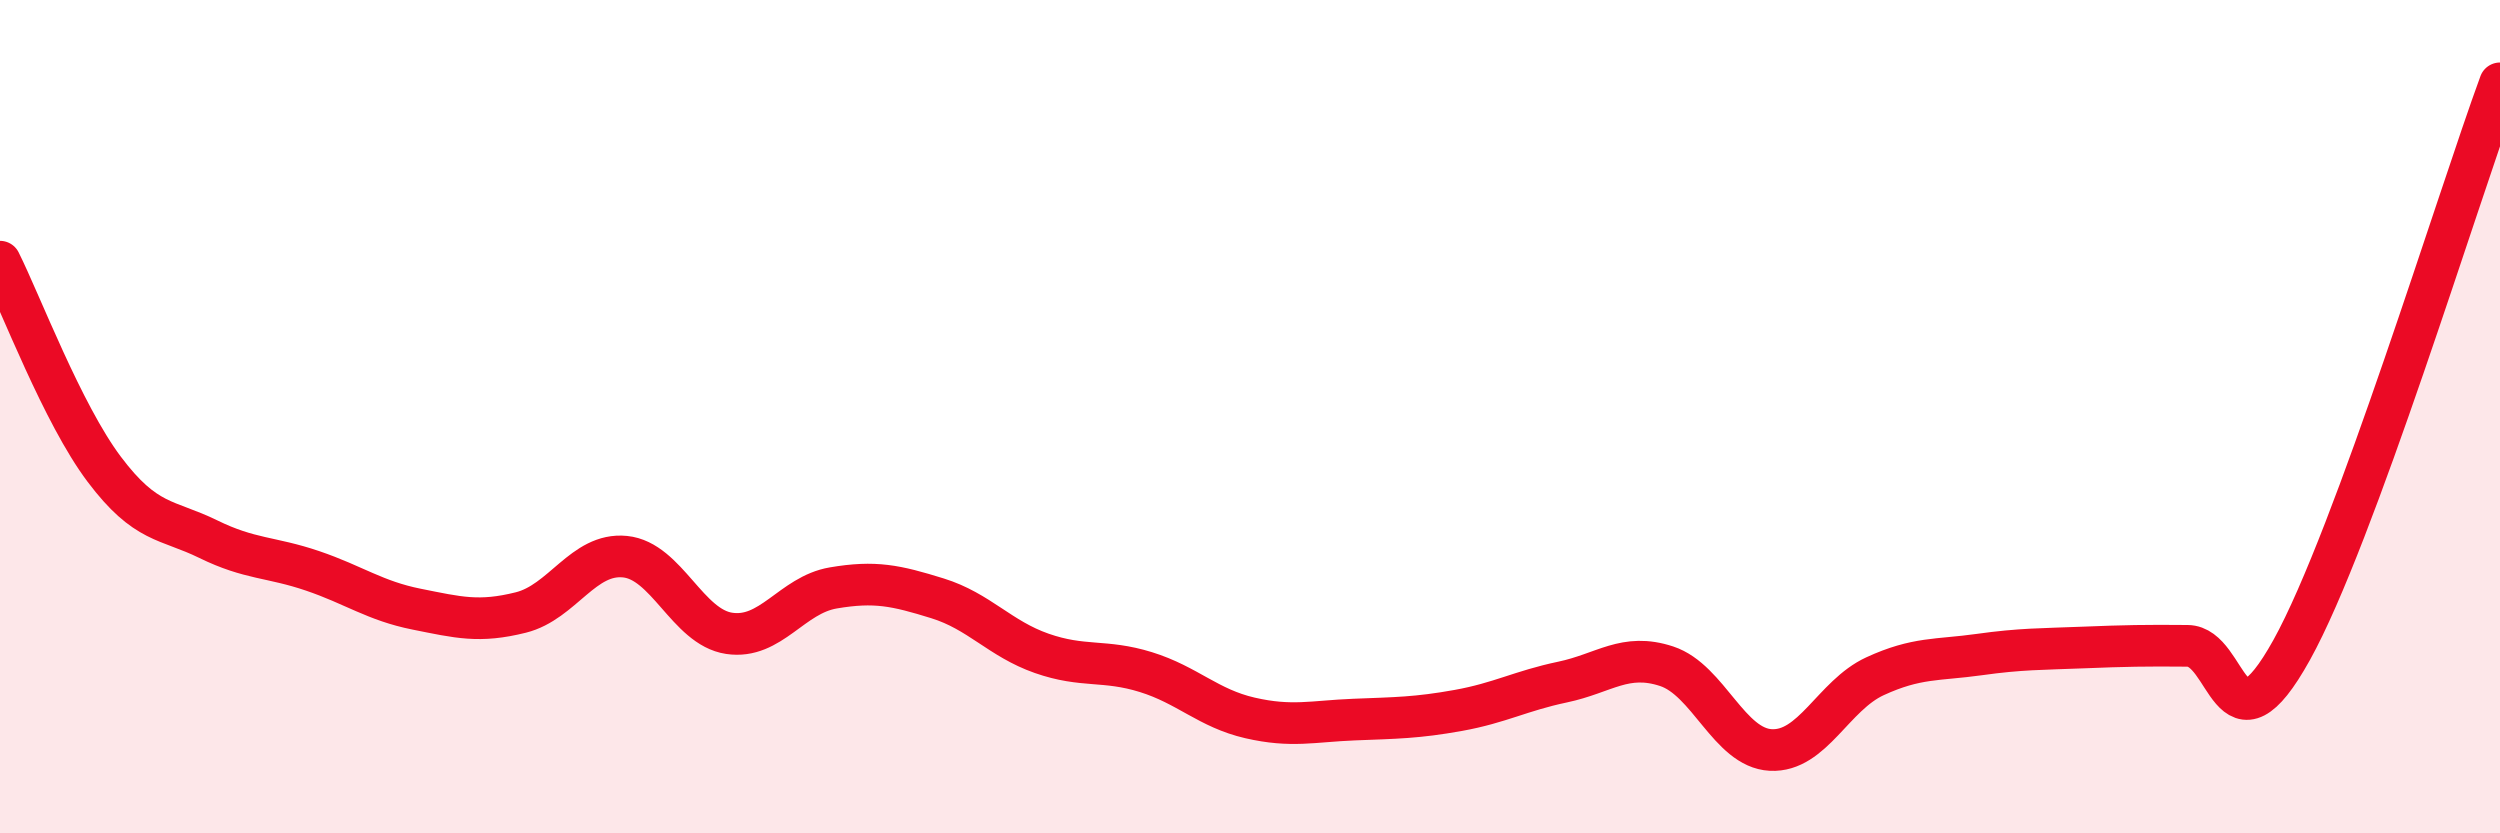 
    <svg width="60" height="20" viewBox="0 0 60 20" xmlns="http://www.w3.org/2000/svg">
      <path
        d="M 0,6.28 C 0.5,7.28 1.5,9.93 2.5,11.26 C 3.5,12.59 4,12.45 5,12.94 C 6,13.43 6.5,13.36 7.5,13.7 C 8.5,14.04 9,14.42 10,14.62 C 11,14.82 11.5,14.95 12.5,14.7 C 13.5,14.45 14,13.26 15,13.36 C 16,13.46 16.5,15.05 17.5,15.2 C 18.5,15.35 19,14.28 20,14.11 C 21,13.94 21.5,14.05 22.5,14.36 C 23.5,14.67 24,15.33 25,15.68 C 26,16.03 26.5,15.82 27.5,16.13 C 28.5,16.44 29,17 30,17.23 C 31,17.46 31.5,17.31 32.5,17.27 C 33.5,17.23 34,17.23 35,17.05 C 36,16.87 36.5,16.58 37.5,16.37 C 38.5,16.16 39,15.66 40,15.99 C 41,16.32 41.5,17.95 42.5,18 C 43.5,18.05 44,16.69 45,16.23 C 46,15.77 46.5,15.85 47.5,15.71 C 48.5,15.57 49,15.58 50,15.54 C 51,15.5 51.5,15.49 52.5,15.5 C 53.5,15.51 53.5,18.3 55,15.6 C 56.5,12.9 59,4.72 60,2L60 20L0 20Z"
        fill="#EB0A25"
        opacity="0.1"
        stroke-linecap="round"
        stroke-linejoin="round"
      />
      <path
        d="M 0,6.28 C 0.5,7.28 1.5,9.93 2.5,11.26 C 3.5,12.59 4,12.45 5,12.94 C 6,13.43 6.5,13.36 7.5,13.7 C 8.5,14.04 9,14.42 10,14.62 C 11,14.82 11.5,14.95 12.5,14.7 C 13.5,14.45 14,13.26 15,13.36 C 16,13.46 16.5,15.05 17.5,15.2 C 18.5,15.35 19,14.28 20,14.11 C 21,13.94 21.5,14.05 22.5,14.36 C 23.5,14.67 24,15.33 25,15.68 C 26,16.03 26.5,15.82 27.5,16.13 C 28.5,16.44 29,17 30,17.23 C 31,17.46 31.5,17.31 32.5,17.27 C 33.5,17.23 34,17.23 35,17.05 C 36,16.87 36.5,16.58 37.5,16.37 C 38.5,16.16 39,15.66 40,15.99 C 41,16.32 41.5,17.95 42.5,18 C 43.5,18.05 44,16.69 45,16.23 C 46,15.77 46.5,15.85 47.5,15.71 C 48.5,15.57 49,15.58 50,15.54 C 51,15.5 51.5,15.49 52.5,15.5 C 53.5,15.51 53.5,18.3 55,15.6 C 56.5,12.9 59,4.72 60,2"
        stroke="#EB0A25"
        stroke-width="1"
        fill="none"
        stroke-linecap="round"
        stroke-linejoin="round"
      />
    </svg>
  